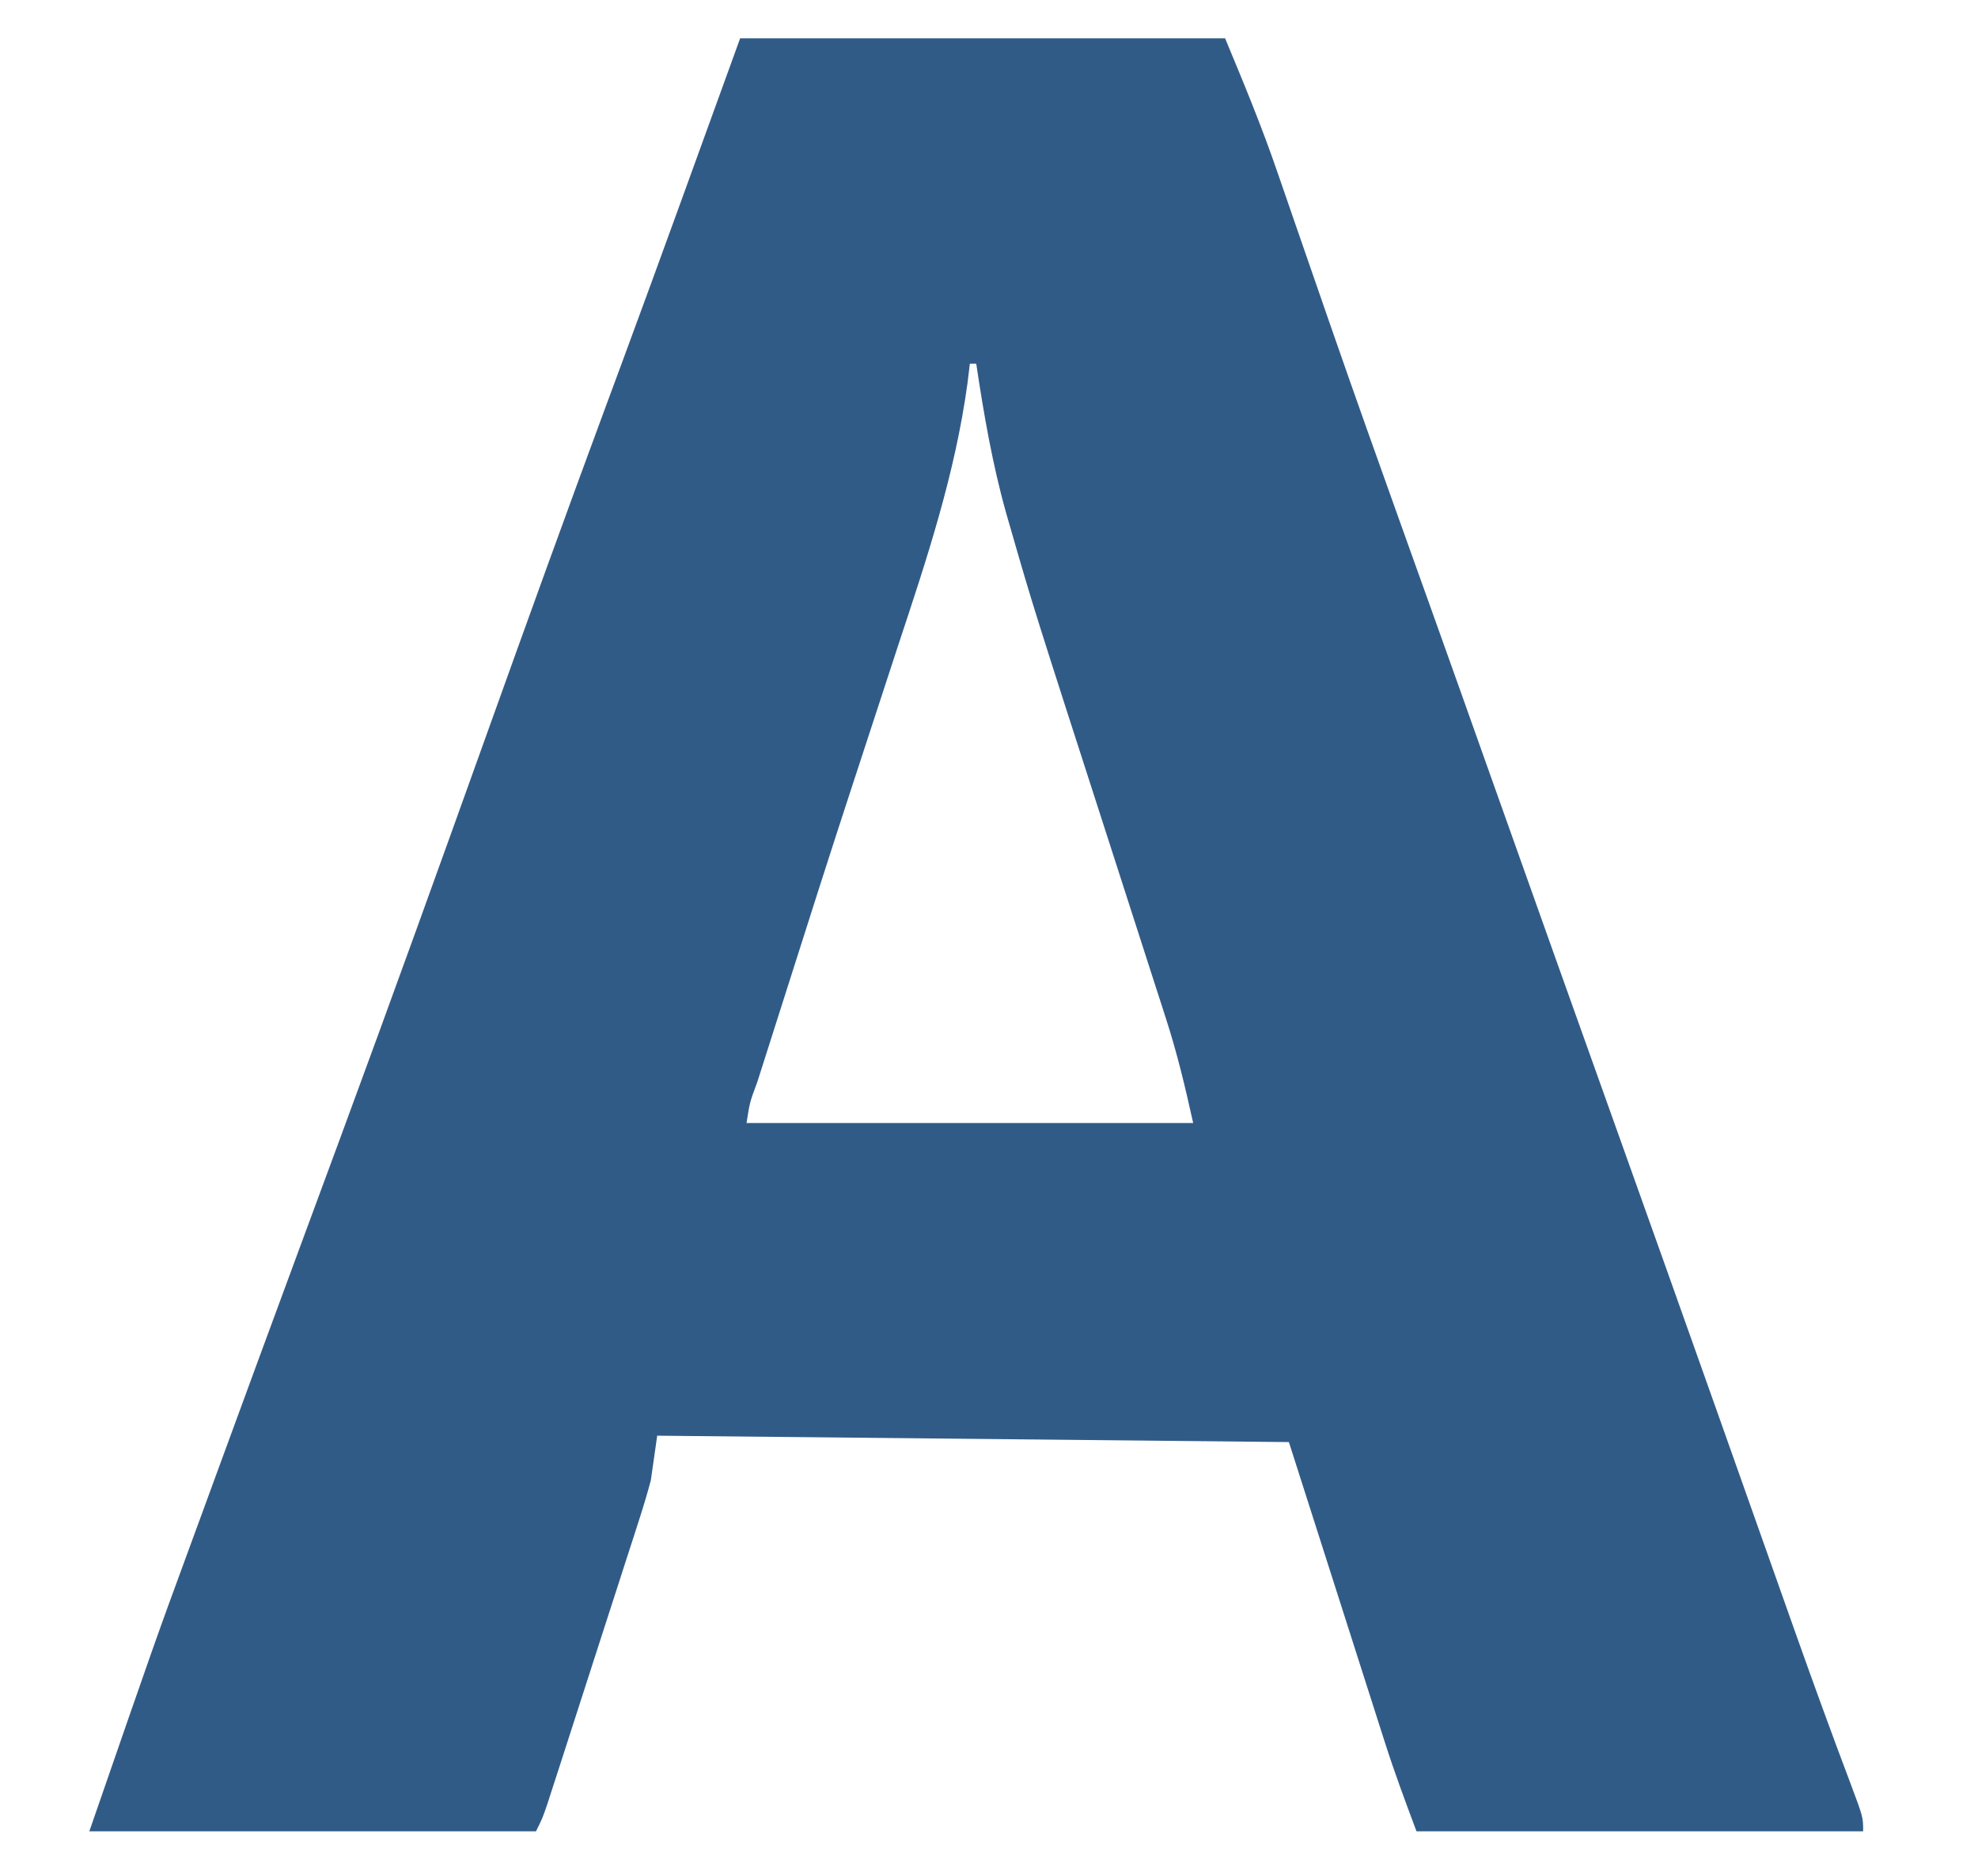 <?xml version="1.0" encoding="UTF-8"?>
<svg version="1.1" xmlns="http://www.w3.org/2000/svg" width="310" height="294">
<path d="M0 0 C25.08 0 50.16 0 76 0 C78.932 7.038 81.787 13.916 84.242 21.102 C84.527 21.924 84.812 22.747 85.105 23.594 C85.715 25.354 86.322 27.115 86.929 28.877 C88.578 33.666 90.24 38.45 91.902 43.234 C92.243 44.217 92.585 45.2 92.936 46.212 C96.38 56.12 99.9 66 103.438 75.875 C104.063 77.621 104.688 79.367 105.313 81.113 C106.259 83.754 107.205 86.395 108.151 89.036 C111.35 97.97 114.527 106.912 117.703 115.854 C124.404 134.72 131.133 153.575 137.872 172.426 C142.905 186.505 147.923 200.588 152.918 214.68 C153.165 215.376 153.412 216.073 153.666 216.791 C156.08 223.598 158.492 230.405 160.9 237.214 C162.002 240.326 163.104 243.439 164.207 246.551 C164.622 247.722 165.037 248.893 165.464 250.1 C168.247 257.937 171.088 265.751 174.03 273.531 C176 278.788 176 278.788 176 281 C152.9 281 129.8 281 106 281 C104.272 276.393 102.591 271.894 101.099 267.227 C100.582 265.614 100.582 265.614 100.054 263.969 C99.702 262.865 99.351 261.762 98.988 260.625 C98.657 259.591 98.326 258.557 97.985 257.492 C96.758 253.662 95.536 249.831 94.312 246 C91.569 237.42 88.826 228.84 86 220 C53.33 219.67 20.66 219.34 -13 219 C-13.33 221.31 -13.66 223.62 -14 226 C-14.505 227.89 -15.058 229.767 -15.658 231.628 C-15.995 232.682 -16.332 233.736 -16.68 234.822 C-17.043 235.939 -17.407 237.056 -17.781 238.207 C-18.155 239.369 -18.528 240.531 -18.913 241.727 C-19.701 244.173 -20.491 246.618 -21.284 249.062 C-22.501 252.815 -23.71 256.57 -24.918 260.326 C-25.684 262.703 -26.451 265.08 -27.219 267.457 C-27.764 269.148 -27.764 269.148 -28.32 270.872 C-28.657 271.911 -28.995 272.949 -29.342 274.019 C-29.639 274.935 -29.935 275.851 -30.241 276.795 C-31 279 -31 279 -32 281 C-55.1 281 -78.2 281 -102 281 C-91.56 250.841 -91.56 250.841 -86.522 237.128 C-86.153 236.123 -85.784 235.117 -85.404 234.081 C-85.023 233.044 -84.642 232.006 -84.25 230.938 C-83.427 228.69 -82.605 226.443 -81.782 224.196 C-77.508 212.526 -73.215 200.864 -68.906 189.207 C-67.187 184.555 -65.468 179.902 -63.75 175.25 C-63.32 174.086 -62.89 172.922 -62.447 171.722 C-54.703 150.748 -47.121 129.719 -39.578 108.671 C-33.447 91.563 -27.275 74.472 -20.963 57.43 C-20.432 55.998 -19.902 54.565 -19.371 53.133 C-19.109 52.425 -18.847 51.717 -18.577 50.988 C-12.303 34.022 -6.173 17.002 0 0 Z M36 51 C35.88 51.993 35.76 52.987 35.636 54.01 C33.685 68.336 29.226 81.691 24.688 95.375 C23.882 97.836 23.078 100.297 22.276 102.758 C20.649 107.745 19.017 112.73 17.381 117.714 C14.13 127.64 10.956 137.589 7.795 147.544 C6.887 150.399 5.976 153.254 5.065 156.109 C4.52 157.821 3.975 159.534 3.43 161.246 C3.181 162.026 2.931 162.805 2.675 163.608 C1.507 166.745 1.507 166.745 1 170 C24.1 170 47.2 170 71 170 C69.744 164.347 68.517 159.153 66.757 153.702 C66.542 153.032 66.327 152.362 66.105 151.672 C65.643 150.233 65.178 148.794 64.712 147.356 C63.968 145.057 63.228 142.757 62.489 140.456 C60.914 135.553 59.332 130.651 57.75 125.75 C45.884 88.98 45.884 88.98 42.383 76.816 C42.157 76.038 41.932 75.26 41.7 74.458 C39.536 66.752 38.182 58.908 37 51 C36.67 51 36.34 51 36 51 Z " fill="#315B87" transform="translate(116,6)"/>
</svg>
